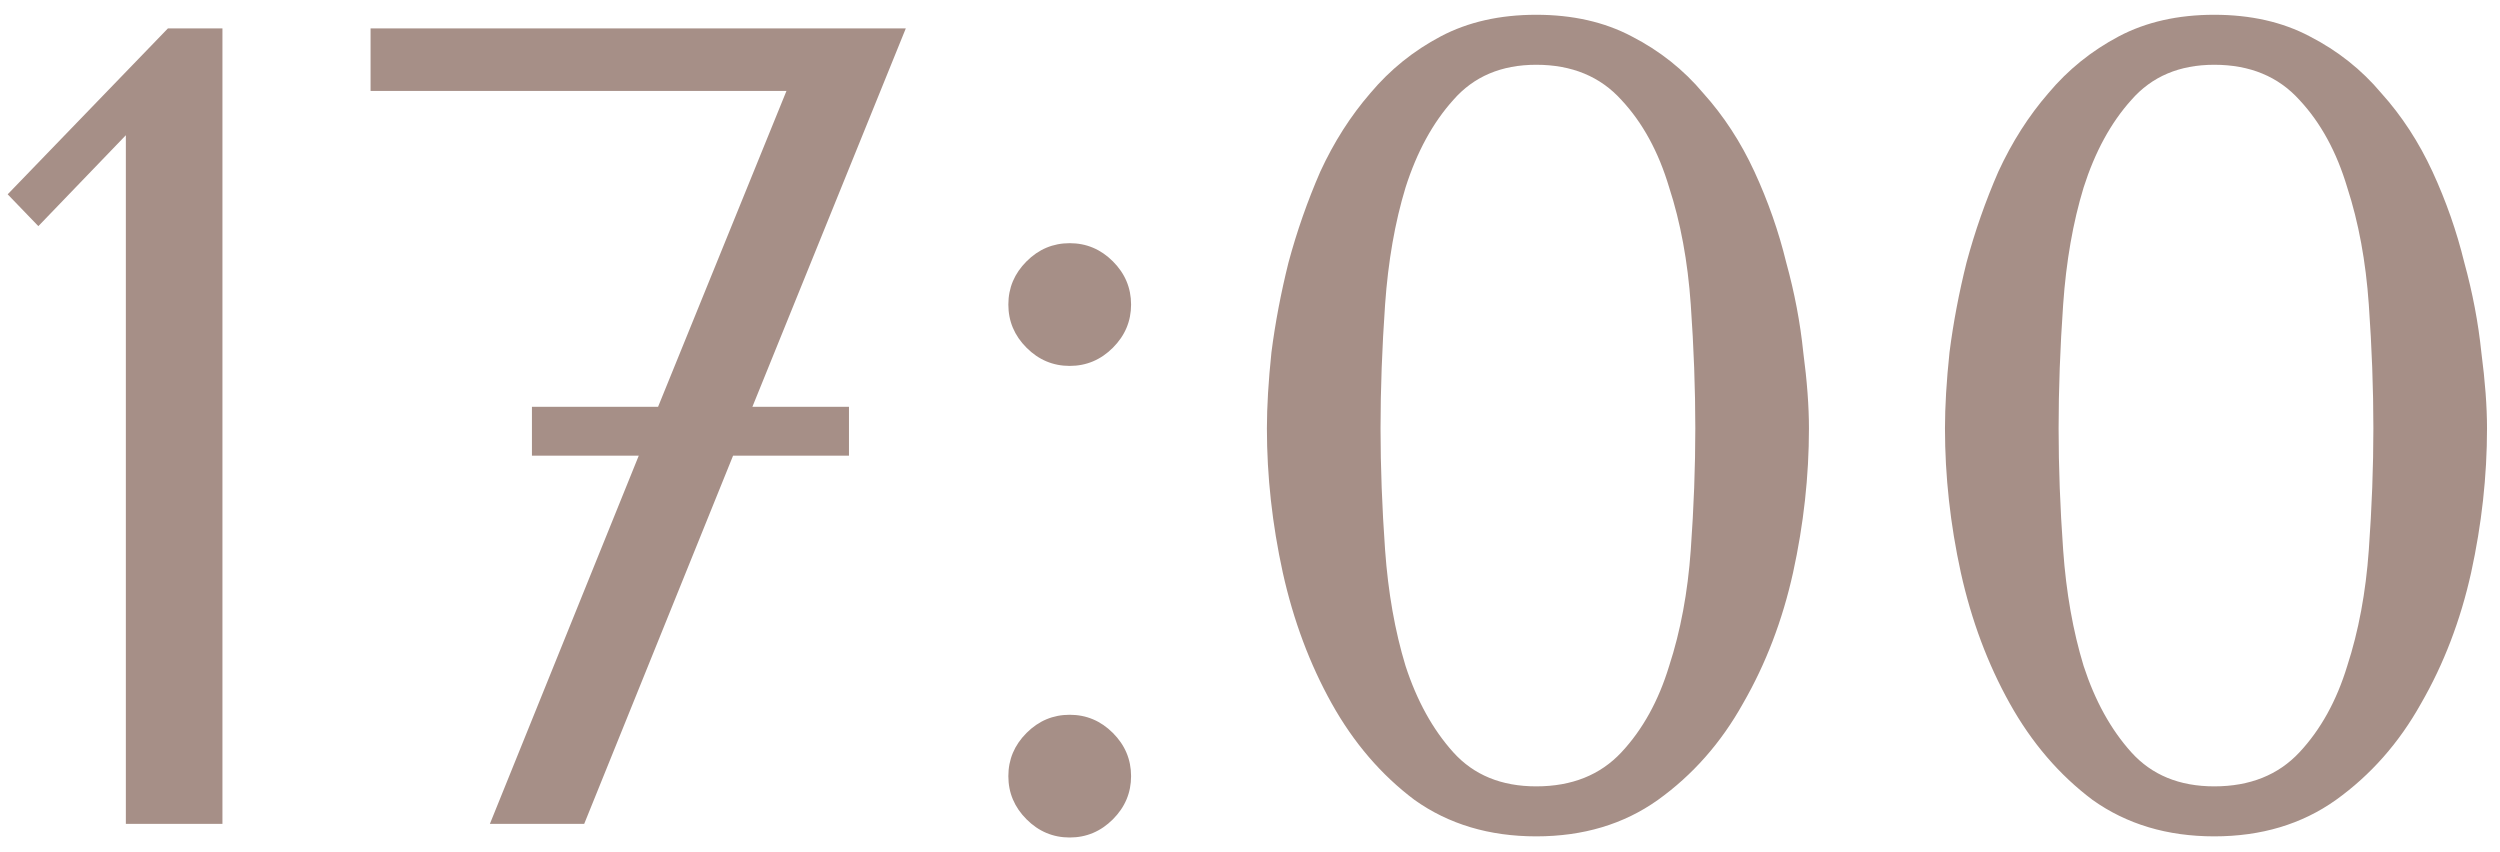 <?xml version="1.0" encoding="UTF-8"?> <svg xmlns="http://www.w3.org/2000/svg" width="88" height="30" viewBox="0 0 88 30" fill="none"><path d="M7.83 29H4.43V4.76L1.35 7.96L0.27 6.84L5.91 1H7.83V29ZM31.884 1L26.484 14.32H29.884V16.04H25.804L20.564 29H17.244L22.484 16.04H18.724V14.32H23.164L27.684 3.2H13.044V1H31.884ZM35.494 27.32C35.494 26.733 35.707 26.227 36.134 25.8C36.56 25.373 37.067 25.16 37.654 25.16C38.24 25.16 38.747 25.373 39.174 25.8C39.6 26.227 39.814 26.733 39.814 27.32C39.814 27.907 39.6 28.413 39.174 28.84C38.747 29.267 38.24 29.48 37.654 29.48C37.067 29.48 36.56 29.267 36.134 28.84C35.707 28.413 35.494 27.907 35.494 27.32ZM35.494 10.72C35.494 10.133 35.707 9.627 36.134 9.2C36.56 8.773 37.067 8.56 37.654 8.56C38.24 8.56 38.747 8.773 39.174 9.2C39.6 9.627 39.814 10.133 39.814 10.72C39.814 11.307 39.6 11.813 39.174 12.24C38.747 12.667 38.24 12.88 37.654 12.88C37.067 12.88 36.56 12.667 36.134 12.24C35.707 11.813 35.494 11.307 35.494 10.72ZM44.595 15.08C44.595 14.307 44.649 13.413 44.755 12.4C44.889 11.36 45.089 10.307 45.355 9.24C45.649 8.147 46.022 7.08 46.475 6.04C46.955 5 47.542 4.08 48.235 3.28C48.929 2.453 49.755 1.787 50.715 1.28C51.675 0.773 52.795 0.52 54.075 0.52C55.355 0.52 56.475 0.773 57.435 1.28C58.422 1.787 59.262 2.453 59.955 3.28C60.675 4.08 61.275 5 61.755 6.04C62.235 7.08 62.609 8.147 62.875 9.24C63.169 10.307 63.369 11.36 63.475 12.4C63.609 13.413 63.675 14.307 63.675 15.08C63.675 16.76 63.489 18.453 63.115 20.16C62.742 21.84 62.155 23.373 61.355 24.76C60.582 26.147 59.582 27.28 58.355 28.16C57.155 29.013 55.729 29.44 54.075 29.44C52.422 29.44 50.995 29.013 49.795 28.16C48.622 27.28 47.649 26.147 46.875 24.76C46.102 23.373 45.529 21.84 45.155 20.16C44.782 18.453 44.595 16.76 44.595 15.08ZM48.595 15.08C48.595 16.44 48.649 17.867 48.755 19.36C48.862 20.853 49.102 22.213 49.475 23.44C49.875 24.667 50.435 25.68 51.155 26.48C51.875 27.28 52.849 27.68 54.075 27.68C55.329 27.68 56.329 27.28 57.075 26.48C57.822 25.68 58.382 24.667 58.755 23.44C59.155 22.213 59.409 20.853 59.515 19.36C59.622 17.867 59.675 16.44 59.675 15.08C59.675 13.693 59.622 12.24 59.515 10.72C59.409 9.2 59.155 7.827 58.755 6.6C58.382 5.347 57.822 4.32 57.075 3.52C56.329 2.693 55.329 2.28 54.075 2.28C52.849 2.28 51.875 2.693 51.155 3.52C50.435 4.32 49.875 5.347 49.475 6.6C49.102 7.827 48.862 9.2 48.755 10.72C48.649 12.24 48.595 13.693 48.595 15.08ZM68.463 15.08C68.463 14.307 68.516 13.413 68.623 12.4C68.756 11.36 68.956 10.307 69.222 9.24C69.516 8.147 69.889 7.08 70.343 6.04C70.823 5 71.409 4.08 72.103 3.28C72.796 2.453 73.623 1.787 74.582 1.28C75.543 0.773 76.662 0.52 77.942 0.52C79.222 0.52 80.343 0.773 81.302 1.28C82.289 1.787 83.129 2.453 83.823 3.28C84.543 4.08 85.142 5 85.623 6.04C86.103 7.08 86.476 8.147 86.743 9.24C87.036 10.307 87.236 11.36 87.343 12.4C87.476 13.413 87.543 14.307 87.543 15.08C87.543 16.76 87.356 18.453 86.983 20.16C86.609 21.84 86.022 23.373 85.222 24.76C84.449 26.147 83.449 27.28 82.222 28.16C81.022 29.013 79.596 29.44 77.942 29.44C76.289 29.44 74.862 29.013 73.662 28.16C72.489 27.28 71.516 26.147 70.743 24.76C69.969 23.373 69.396 21.84 69.022 20.16C68.649 18.453 68.463 16.76 68.463 15.08ZM72.463 15.08C72.463 16.44 72.516 17.867 72.623 19.36C72.729 20.853 72.969 22.213 73.343 23.44C73.743 24.667 74.302 25.68 75.022 26.48C75.743 27.28 76.716 27.68 77.942 27.68C79.196 27.68 80.196 27.28 80.942 26.48C81.689 25.68 82.249 24.667 82.623 23.44C83.022 22.213 83.276 20.853 83.382 19.36C83.489 17.867 83.543 16.44 83.543 15.08C83.543 13.693 83.489 12.24 83.382 10.72C83.276 9.2 83.022 7.827 82.623 6.6C82.249 5.347 81.689 4.32 80.942 3.52C80.196 2.693 79.196 2.28 77.942 2.28C76.716 2.28 75.743 2.693 75.022 3.52C74.302 4.32 73.743 5.347 73.343 6.6C72.969 7.827 72.729 9.2 72.623 10.72C72.516 12.24 72.463 13.693 72.463 15.08Z" fill="#A68F87"></path></svg> 